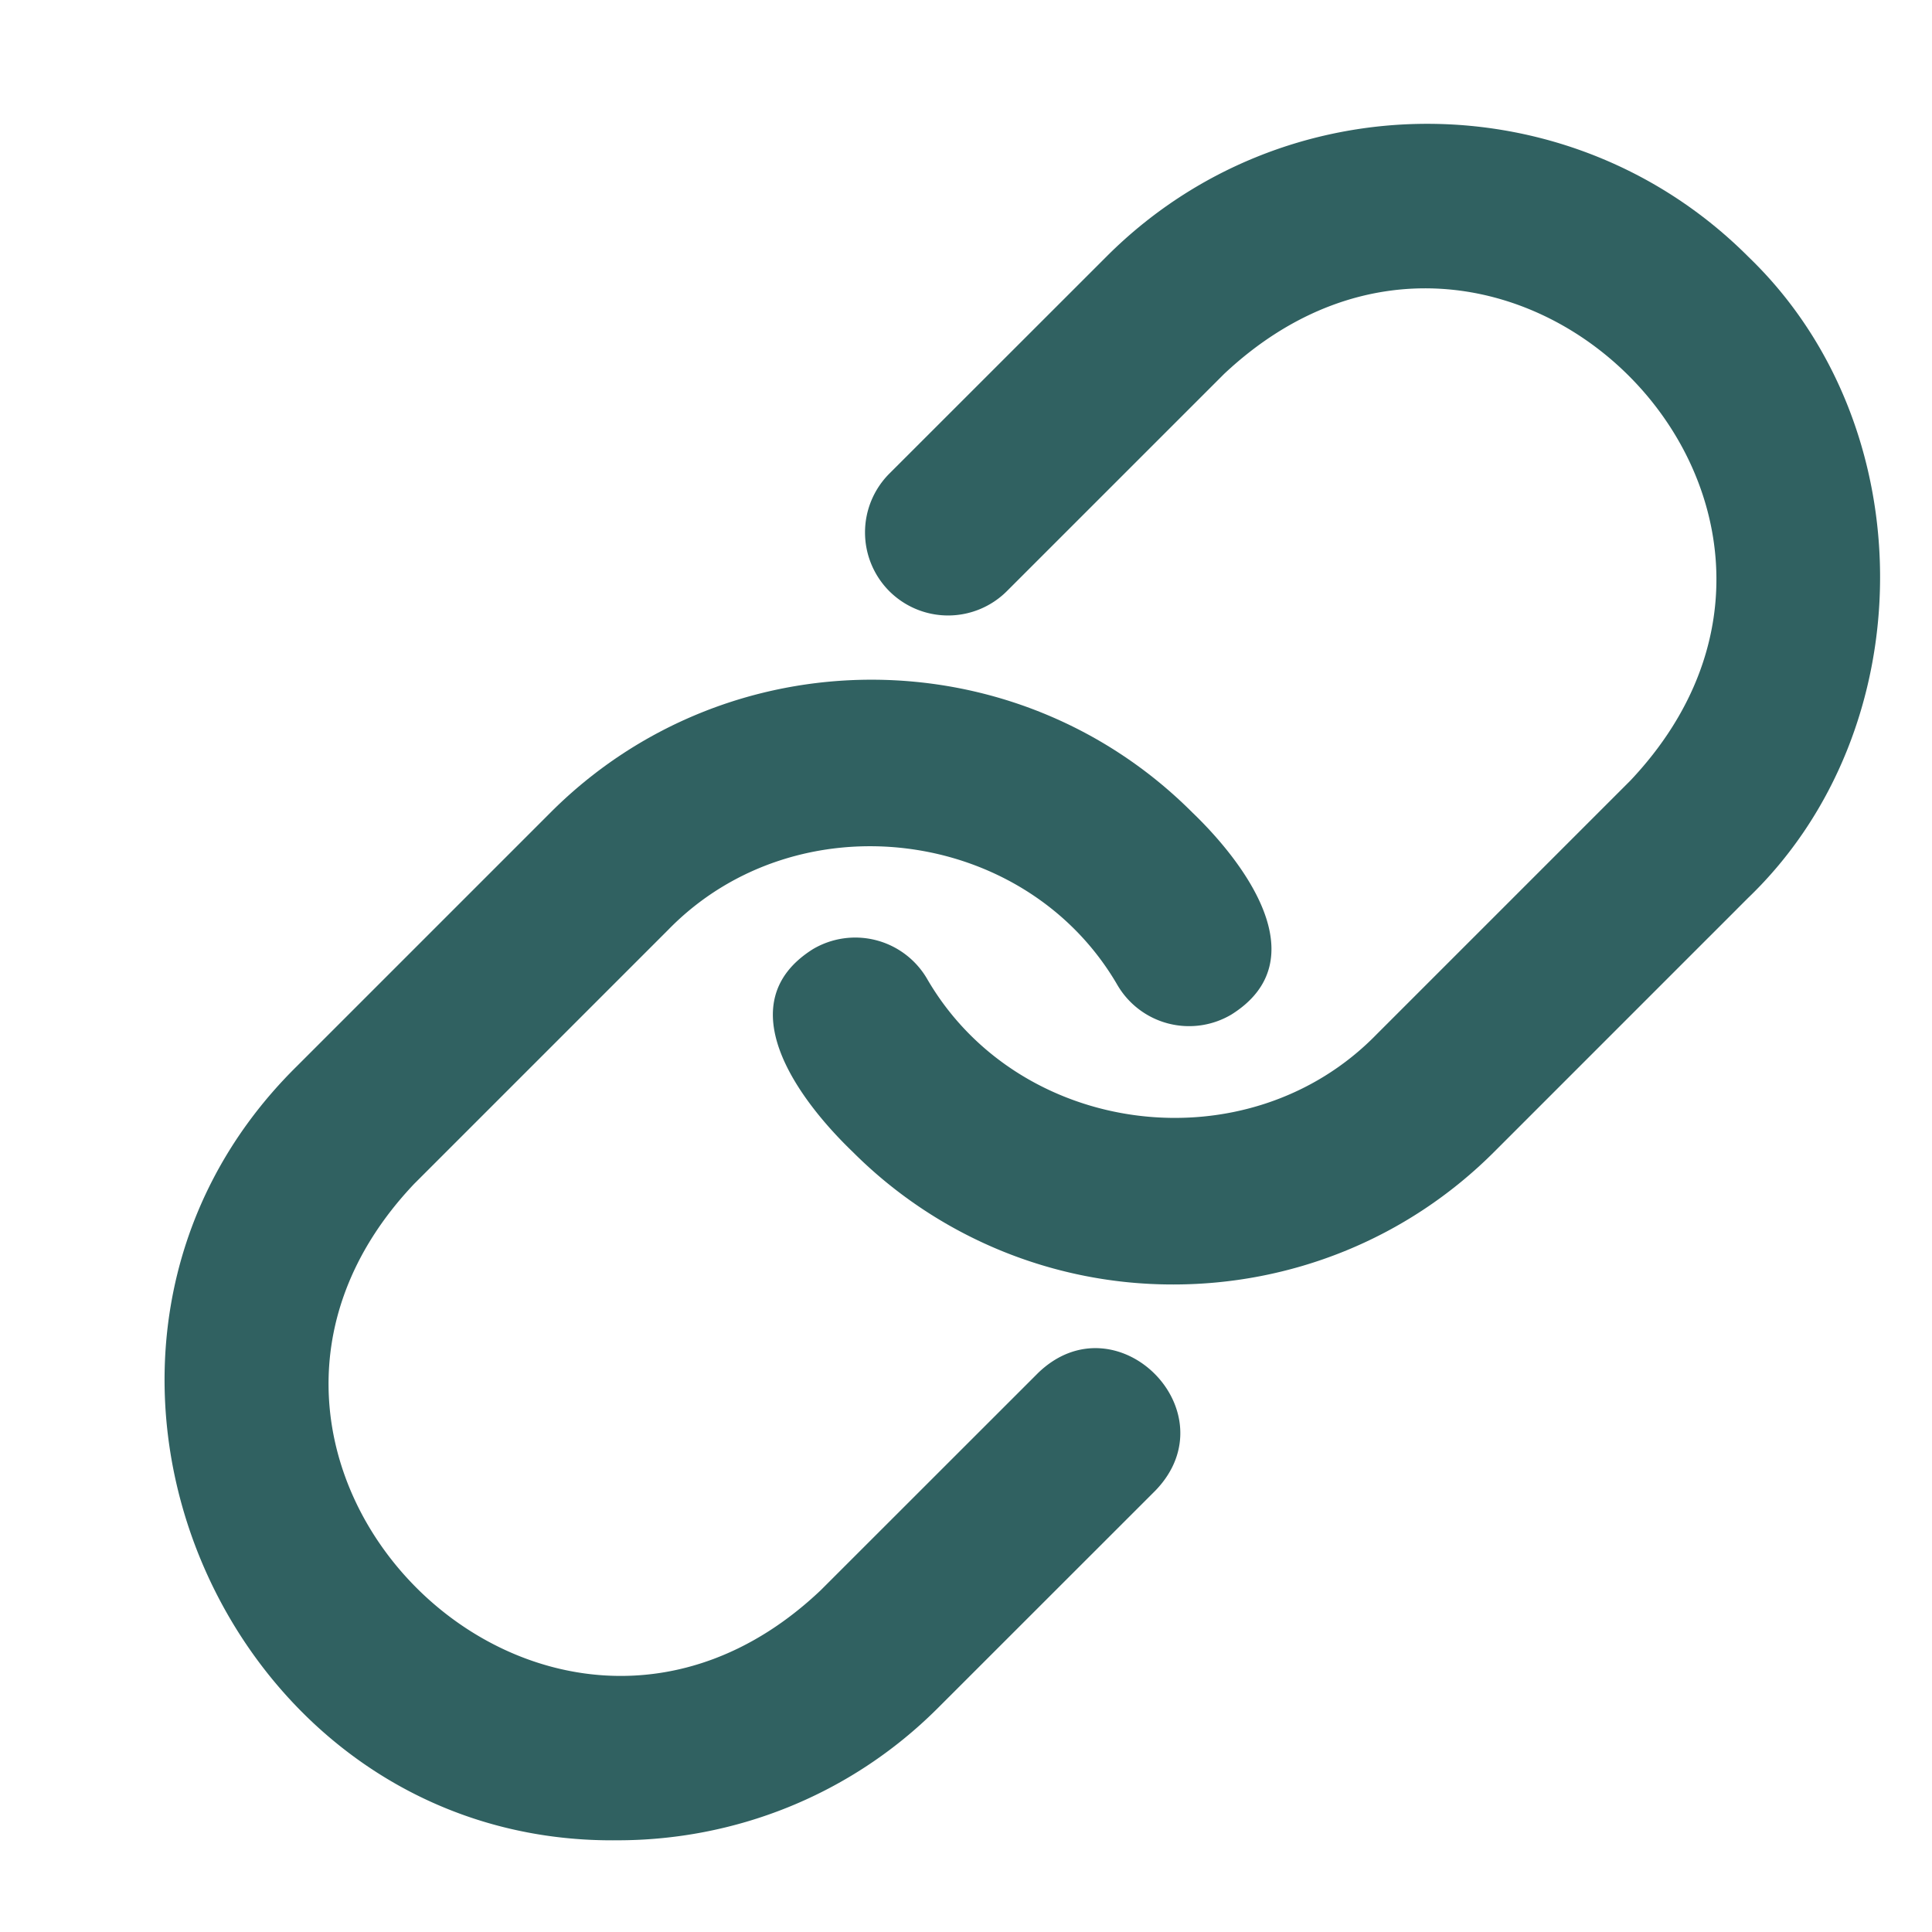 <svg xmlns="http://www.w3.org/2000/svg" width="100" height="100" version="1.2" viewBox="0 0 75 75"><path d="M67.86 9.957c-6.868-6.867-18.04-6.867-24.903 0l-8.434 8.43a3.23 3.23 0 0 0 0 4.562 3.23 3.23 0 0 0 4.563 0l8.434-8.433c10.75-10.098 25.898 5.046 15.777 15.78l-9.856 9.856c-4.988 5.125-13.894 4.016-17.464-2.175a3.228 3.228 0 0 0-4.422-1.13c-3.371 2.126-.5 5.903 1.547 7.868a17.549 17.549 0 0 0 12.449 5.148c4.511 0 9.02-1.715 12.453-5.148l9.855-9.856c6.832-6.558 6.836-18.347 0-24.902Zm0 0" style="stroke:none;fill-rule:nonzero;fill:#306161;fill-opacity:1"/><path d="m40.297 53.3-8.434 8.43c-10.672 10.13-25.91-5.1-15.781-15.777l9.855-9.855c4.985-5.118 13.875-4.028 17.45 2.156a3.221 3.221 0 0 0 4.418 1.129c3.367-2.113.508-5.899-1.524-7.848-6.867-6.867-18.039-6.863-24.902 0l-9.856 9.856C.43 52.332 8.563 71.62 23.973 71.44c4.507 0 9.02-1.714 12.449-5.148l8.433-8.43c2.946-3.054-1.511-7.508-4.558-4.562Zm0 0" style="stroke:none;fill-rule:nonzero;fill:#306161;fill-opacity:1"/></svg>